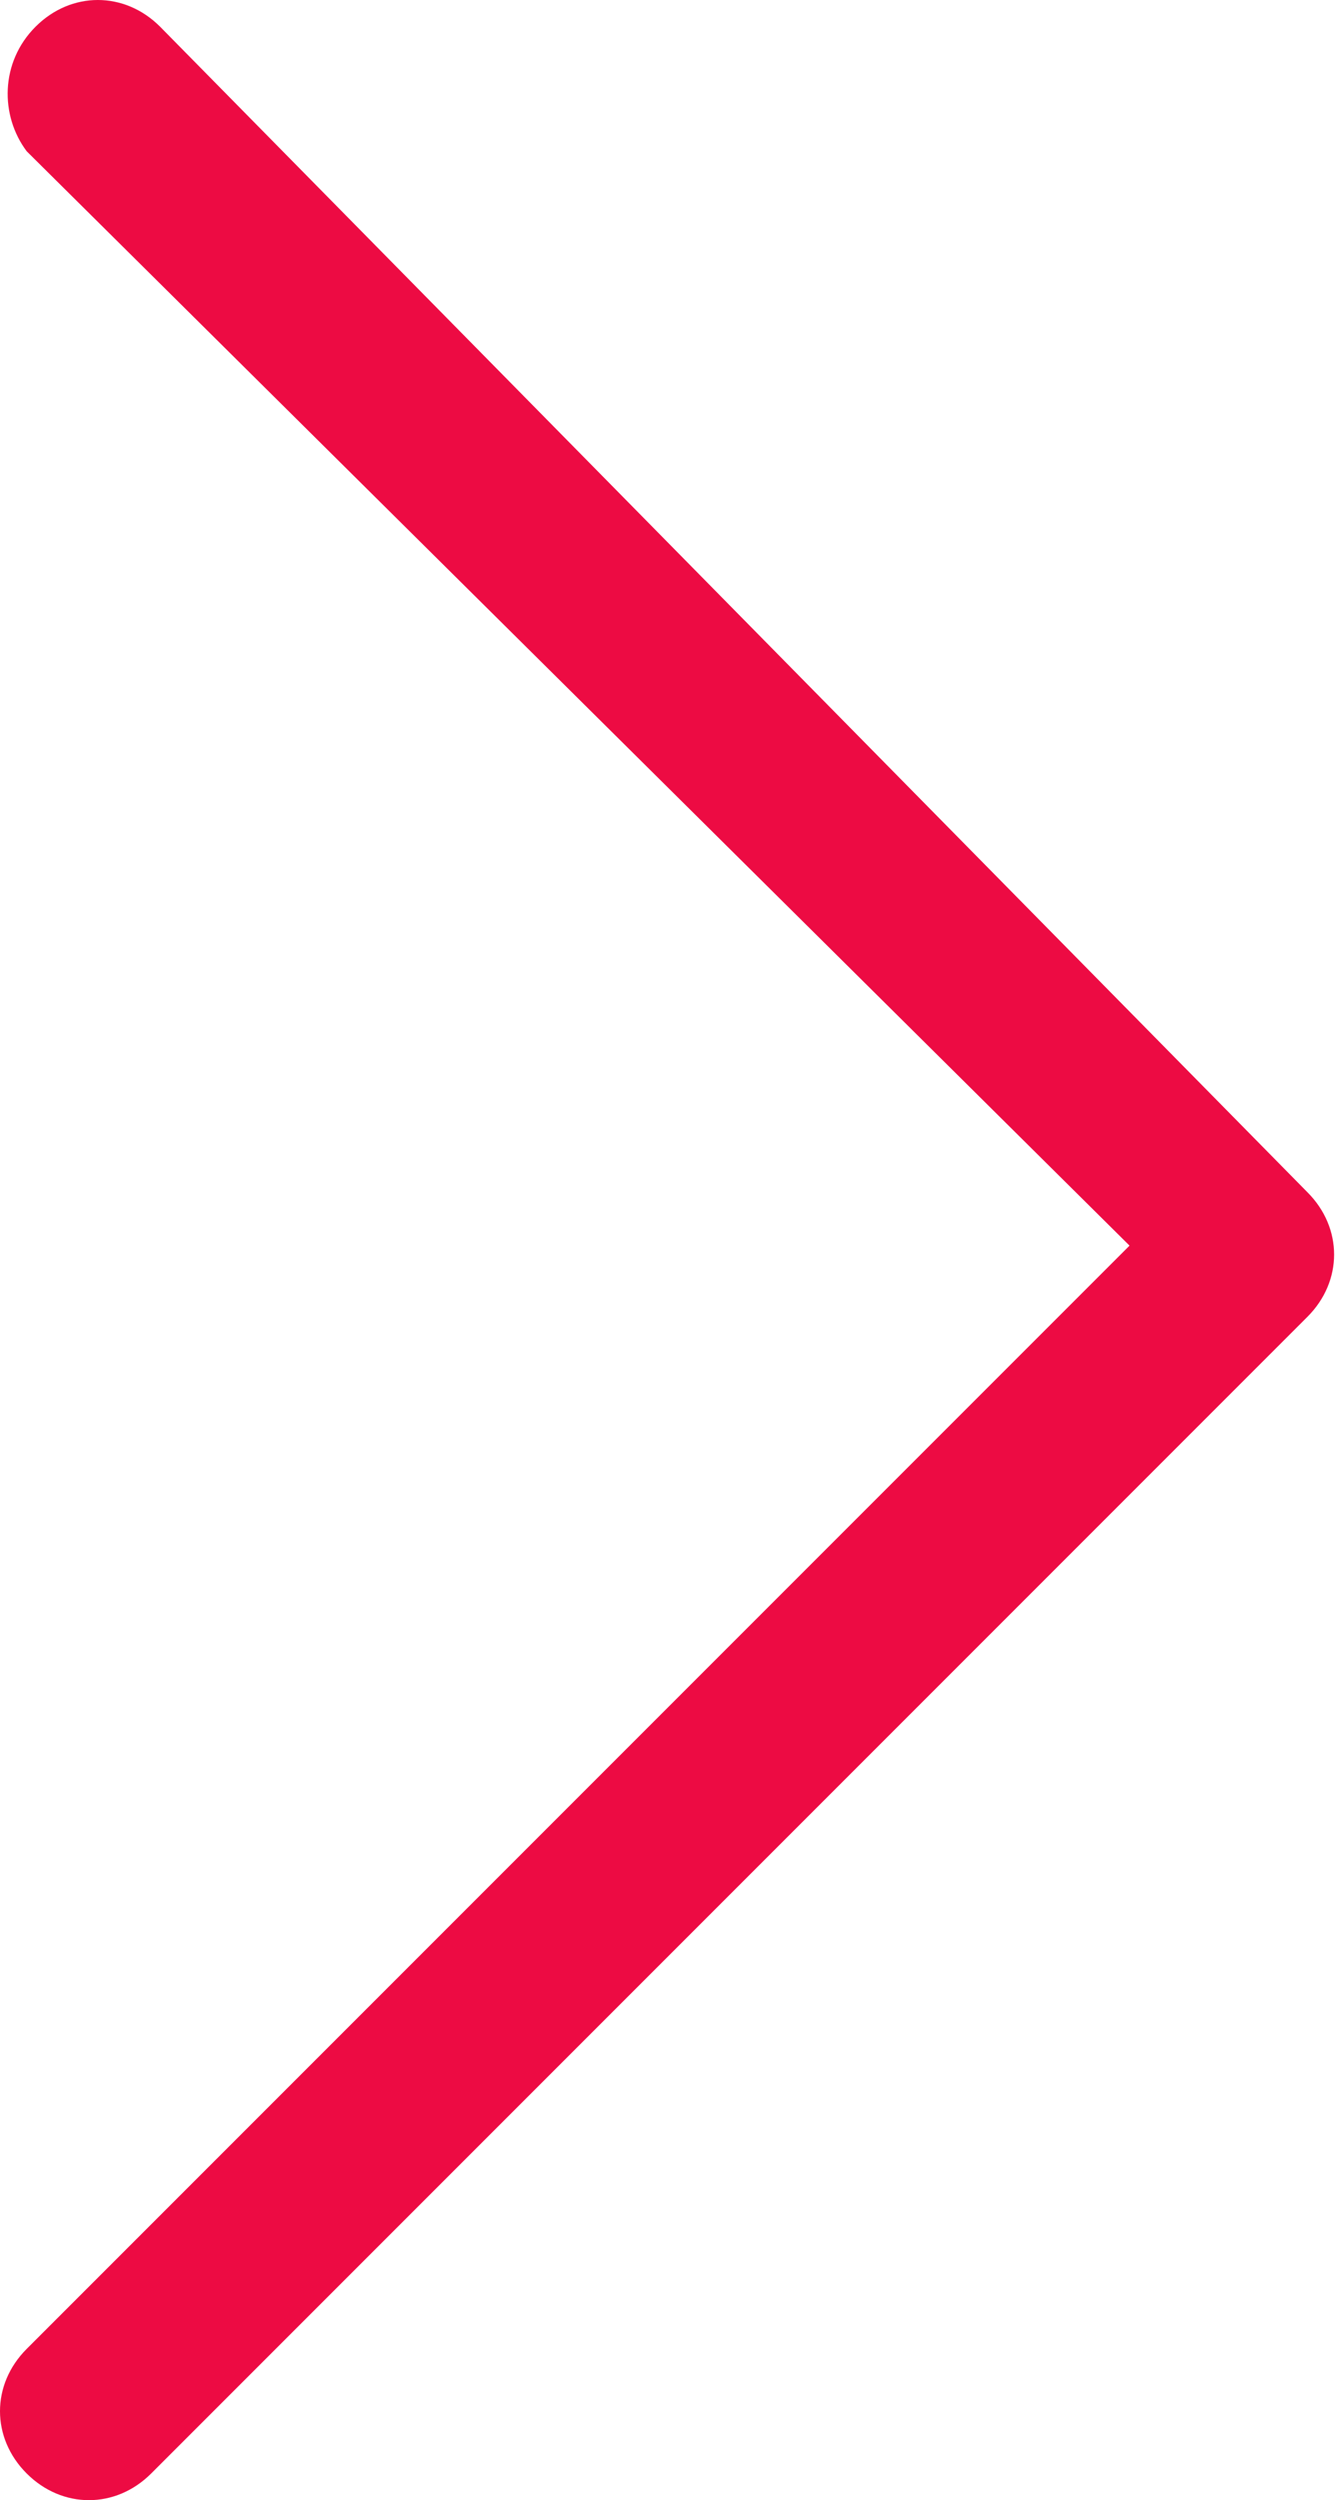 <?xml version="1.0" encoding="utf-8"?>
<!-- Generator: Adobe Illustrator 21.1.0, SVG Export Plug-In . SVG Version: 6.00 Build 0)  -->
<svg version="1.1" id="Layer_1" xmlns="http://www.w3.org/2000/svg" xmlns:xlink="http://www.w3.org/1999/xlink" x="0px" y="0px"
	 viewBox="0 0 15.1 28.1" style="enable-background:new 0 0 15.1 28.1;" xml:space="preserve">
<style type="text/css">
	.st0{fill:#ED0B43;}
</style>
<path class="st0" d="M1.8,0.3c-0.4-0.4-1-0.4-1.4,0S0,1.3,0.3,1.7L12.7,14L0.3,26.4c-0.4,0.4-0.4,1,0,1.4s1,0.4,1.4,0l13-13l0,0
	c0.4-0.4,0.4-1,0-1.4l0,0L1.8,0.3L1.8,0.3z"/>
</svg>
